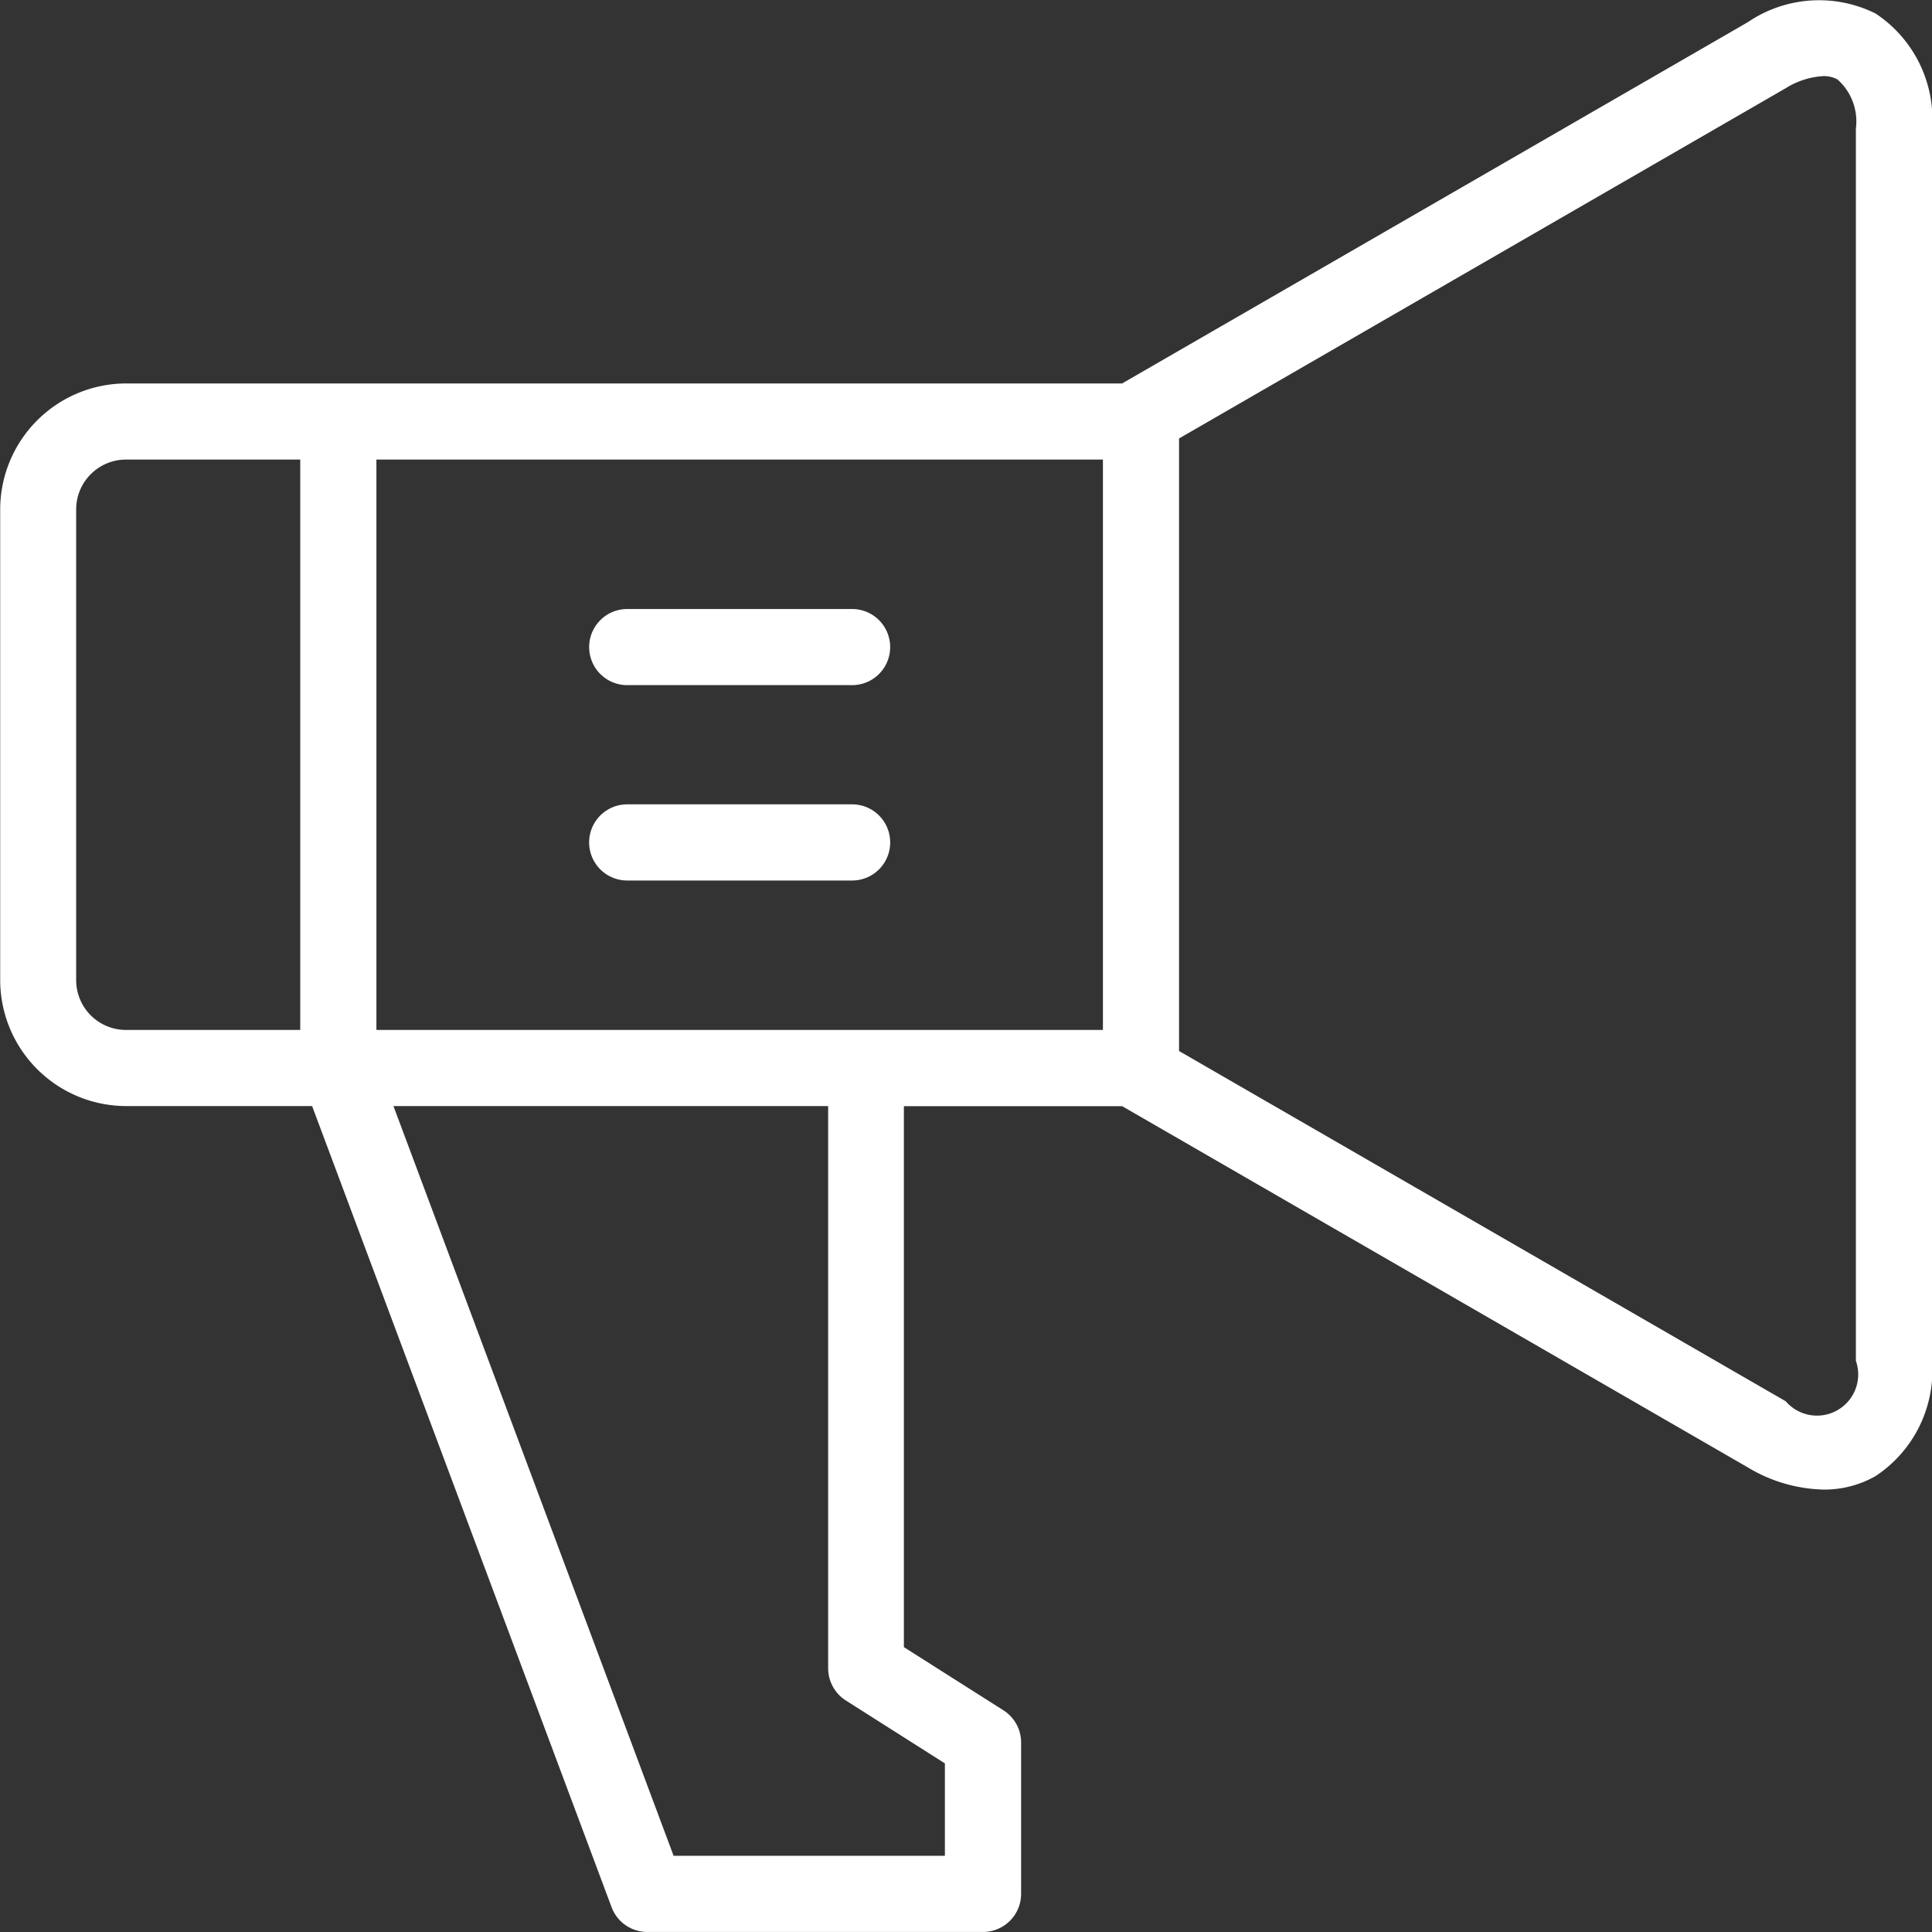 <?xml version="1.0" standalone="no"?><!DOCTYPE svg PUBLIC "-//W3C//DTD SVG 1.1//EN" "http://www.w3.org/Graphics/SVG/1.1/DTD/svg11.dtd"><svg t="1602661780686" class="icon" viewBox="0 0 1024 1024" version="1.1" xmlns="http://www.w3.org/2000/svg" p-id="1532" xmlns:xlink="http://www.w3.org/1999/xlink" width="28" height="28"><rect x="0" y="0" width="1024" height="1024" fill="#333333" stroke="none"/><defs><style type="text/css"></style></defs><path d="M994.099 7.168a67.174 67.174 0 0 0-67.789 4.634L594.739 203.238H66.867a66.867 66.867 0 0 0-66.765 66.765v249.472A66.867 66.867 0 0 0 66.867 586.24h98.56l158.72 424.602a20.173 20.173 0 0 0 18.893 13.133h177.997a20.198 20.198 0 0 0 20.173-20.198v-80.23a20.224 20.224 0 0 0-9.37-17.05l-52.762-33.485v-286.72h115.686l331.571 191.437a81.152 81.152 0 0 0 40.166 11.776 54.733 54.733 0 0 0 27.622-7.168 67.123 67.123 0 0 0 29.901-61.03V68.275A67.174 67.174 0 0 0 994.099 7.168zM199.501 545.894V243.584h385.075v302.31z m-159.13-26.419v-249.472a26.419 26.419 0 0 1 26.394-26.419h92.365v302.31H66.867a26.419 26.419 0 0 1-26.496-26.419zM448.051 901.12l52.762 33.51v48.973h-143.795L208.538 586.24h230.4v297.856a20.25 20.25 0 0 0 9.114 17.024z m535.603-179.866a21.837 21.837 0 0 1-37.171 21.453L624.922 557.056V232.397l321.562-185.651a41.728 41.728 0 0 1 19.891-6.4 14.925 14.925 0 0 1 7.552 1.792 29.67 29.67 0 0 1 9.728 26.061z" fill="#ffffff" p-id="1533"></path><path d="M451.635 322.79h-119.194a20.173 20.173 0 1 0 0 40.346h119.194a20.173 20.173 0 1 0 0-40.346z" fill="#ffffff" p-id="1534"></path><path d="M451.635 426.317h-119.194a20.173 20.173 0 1 0 0 40.371h119.194a20.173 20.173 0 0 0 0-40.371z" fill="#ffffff" p-id="1535"></path></svg>